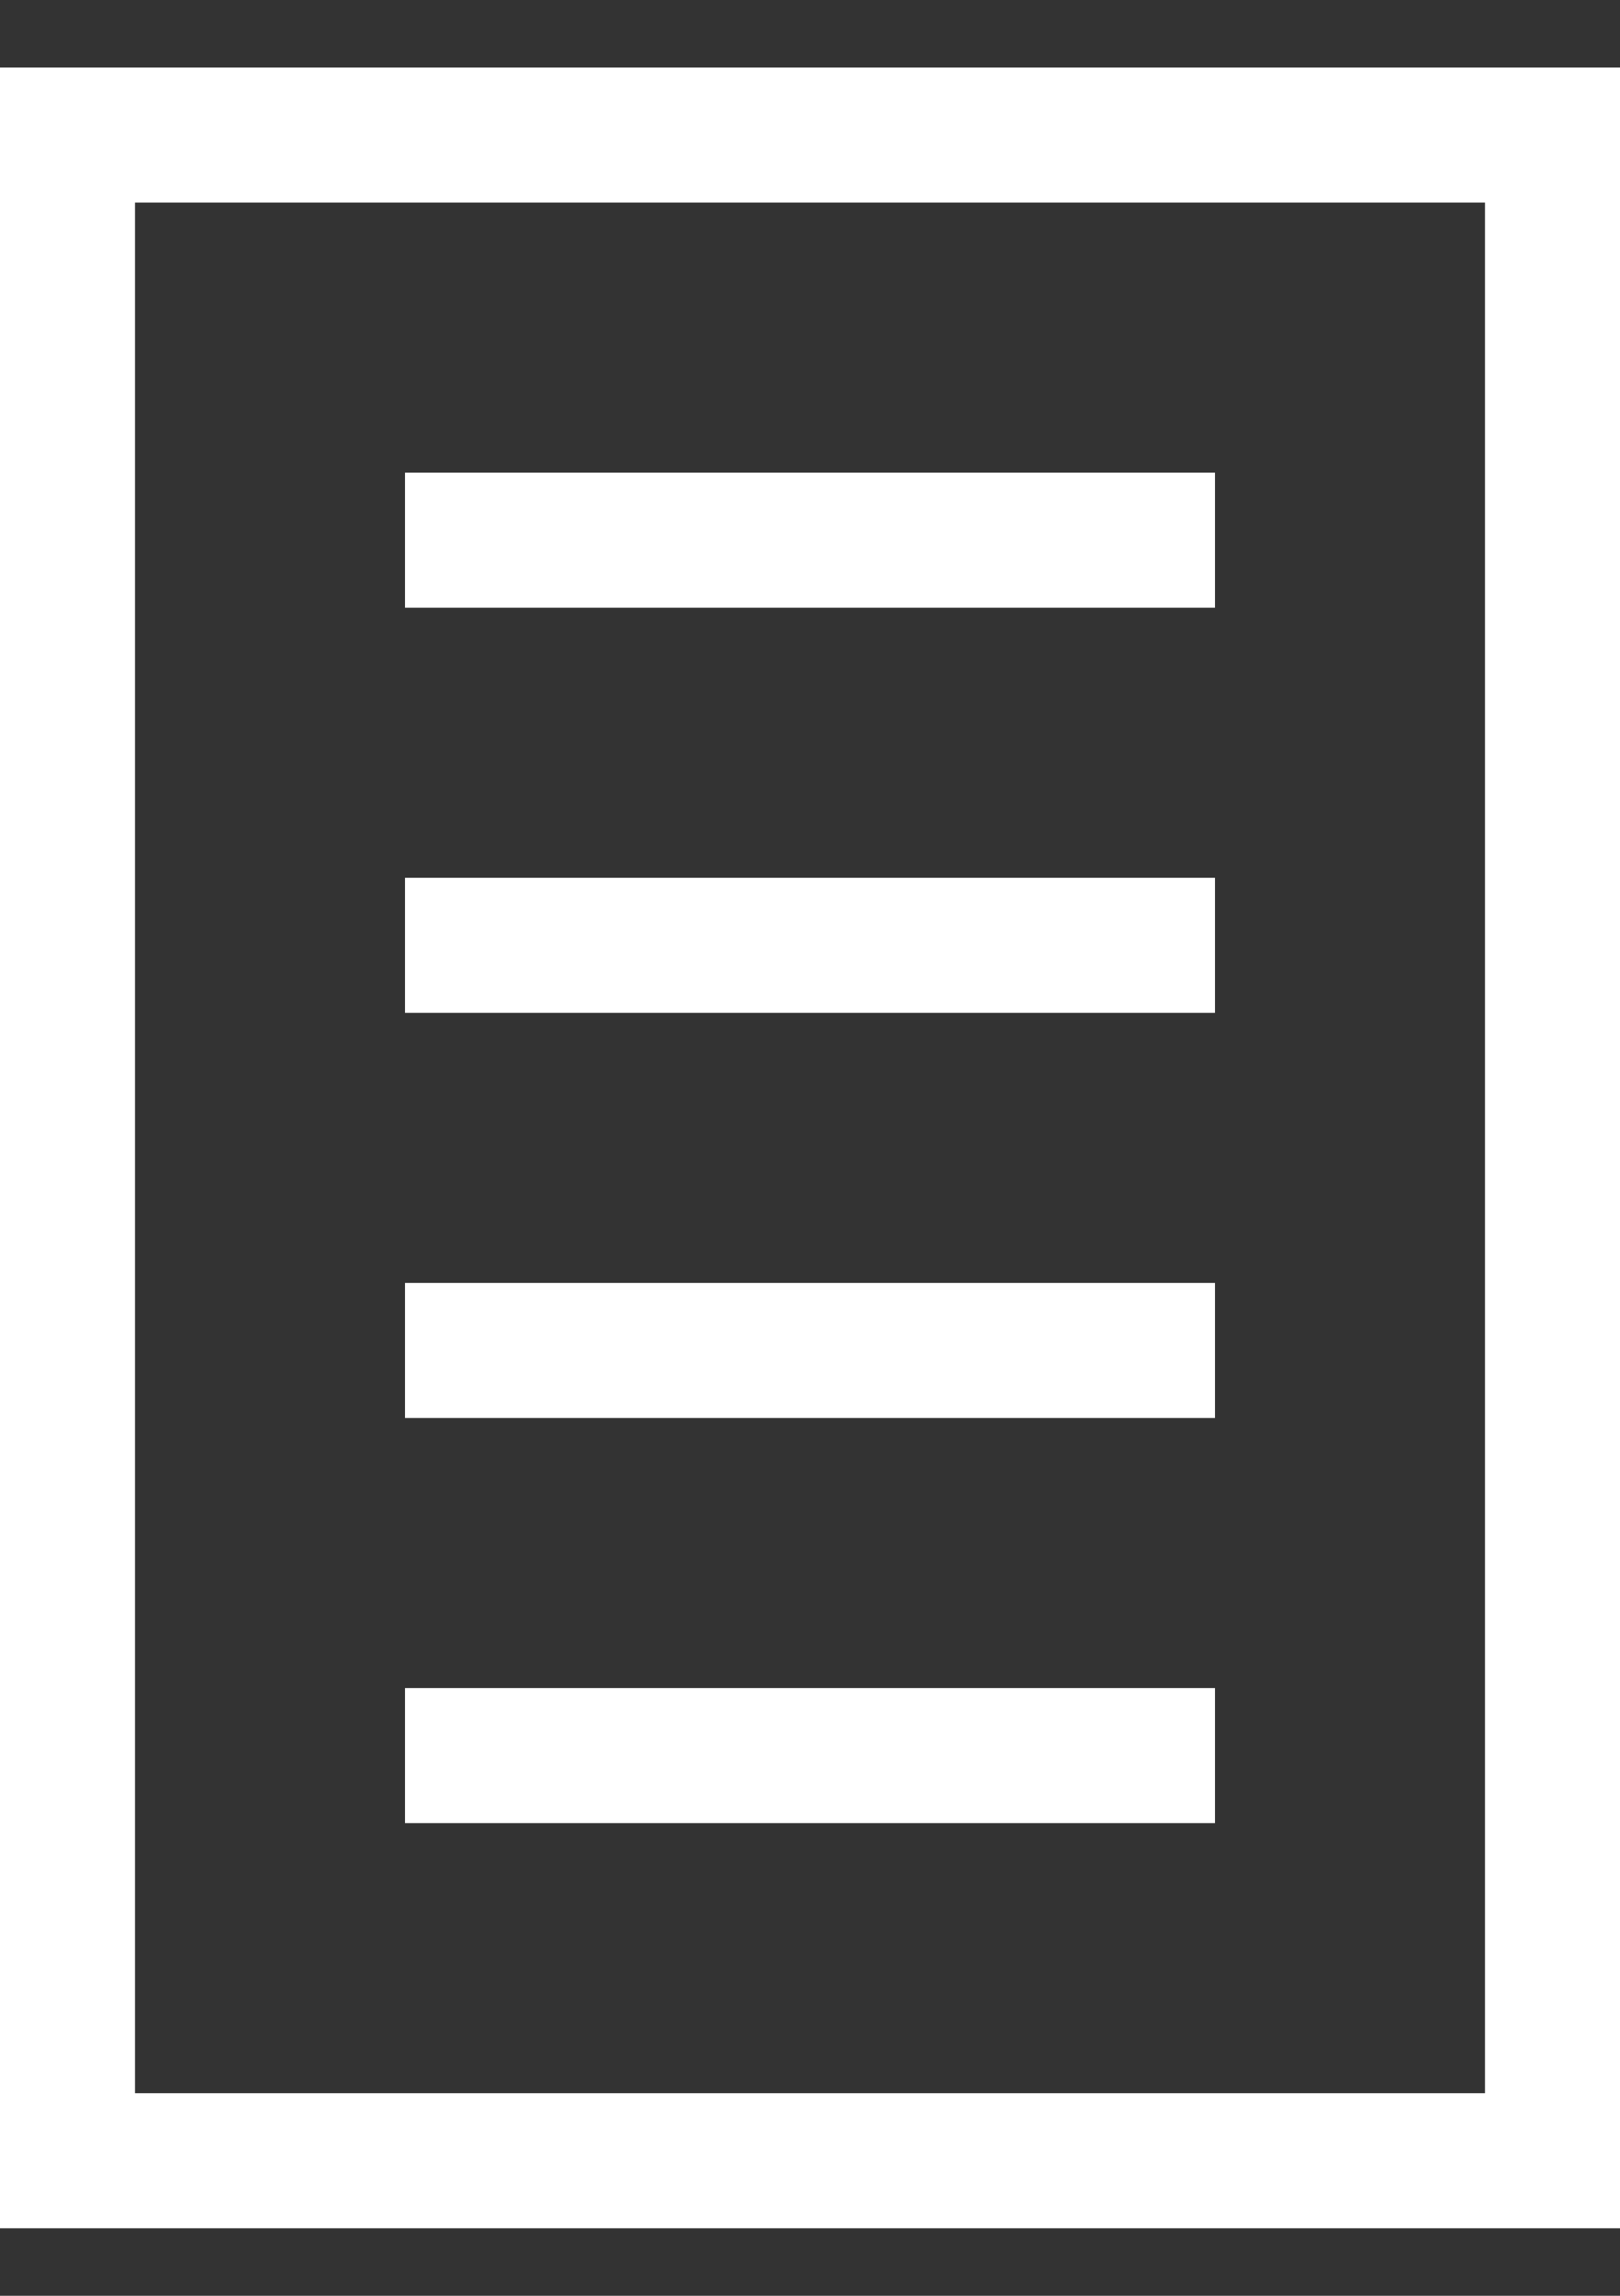 <svg width="12" height="17" viewBox="0 0 12 17" fill="none" xmlns="http://www.w3.org/2000/svg">
<rect x="0" y="0" width="12" height="17" fill="#333333" stroke="none"/>
<g id="icon-document,">
<rect id="Rectangle 3" x="0.5" y="1" width="11" height="15" stroke="white"/>
<line id="Line 5" x1="3" y1="4" x2="9" y2="4" stroke="white"/>
<line id="Line 6" x1="3" y1="7" x2="9" y2="7" stroke="white"/>
<line id="Line 7" x1="3" y1="10" x2="9" y2="10" stroke="white"/>
<line id="Line 8" x1="3" y1="13" x2="9" y2="13" stroke="white"/>
</g>
</svg>
